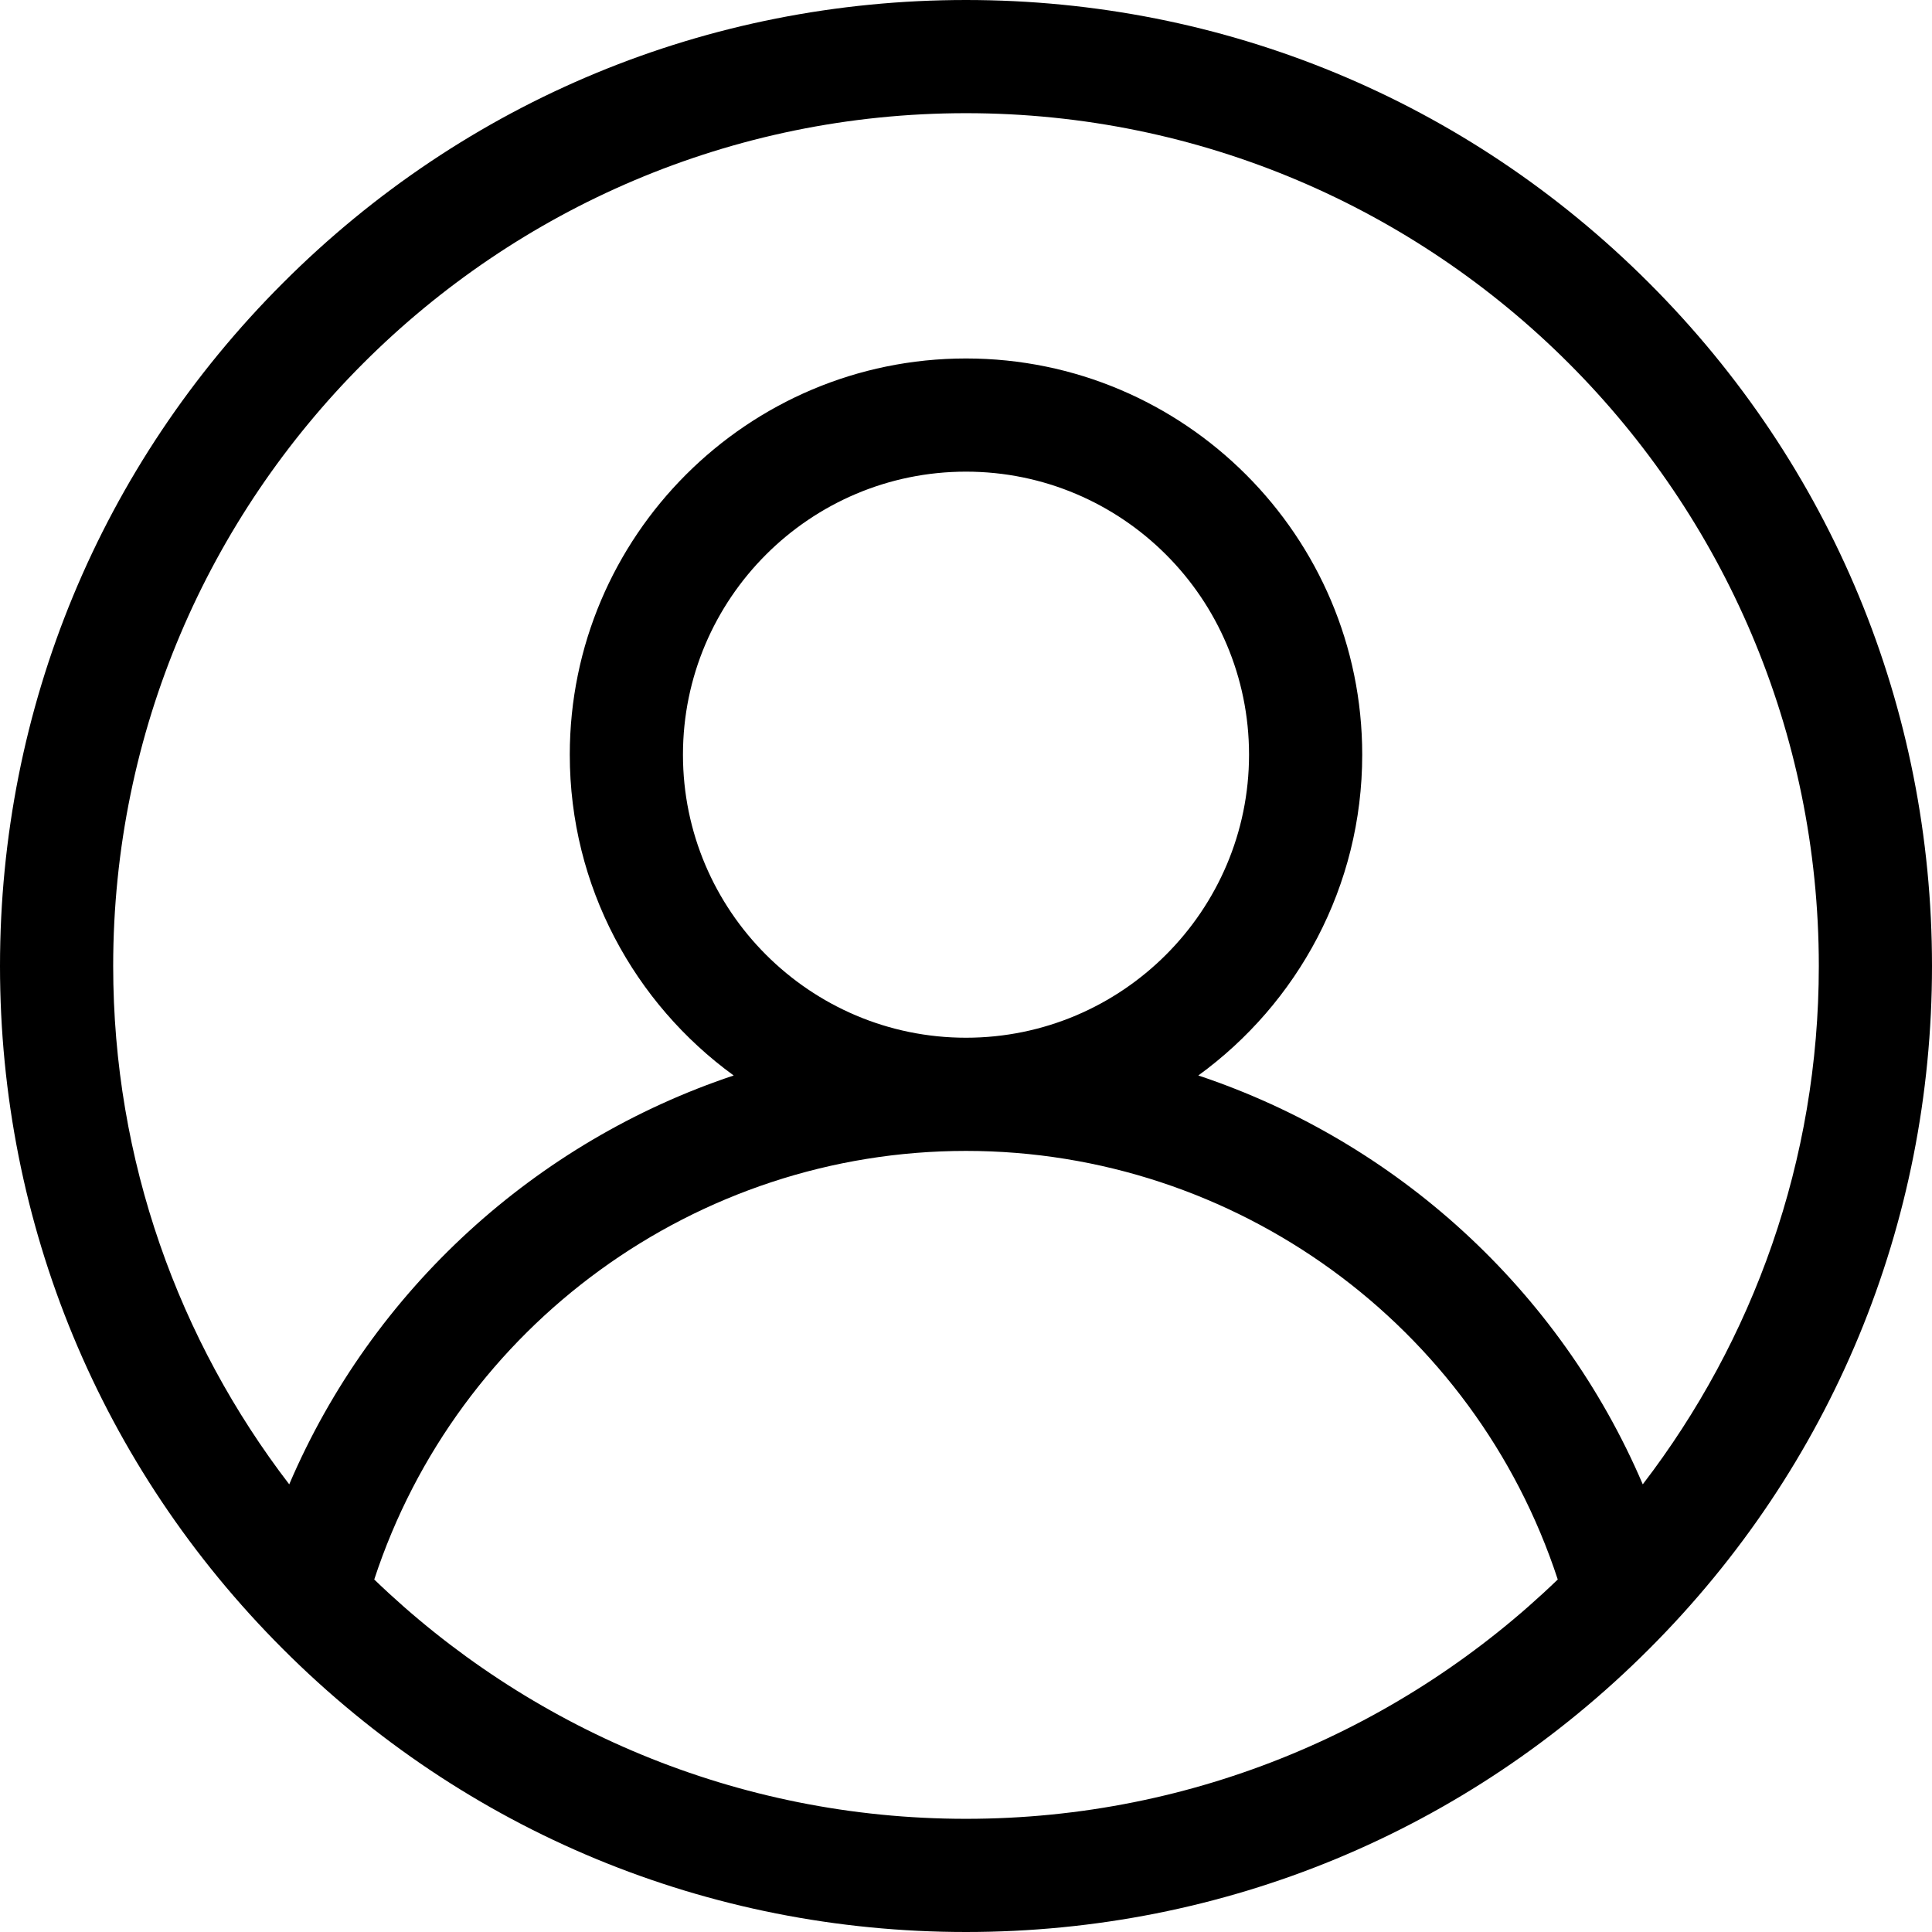 <svg width="24" height="24" viewBox="0 0 24 24" fill="none" xmlns="http://www.w3.org/2000/svg">
<path d="M20.485 3.515C18.219 1.248 15.205 0 12 0C8.795 0 5.781 1.248 3.515 3.515C1.248 5.781 0 8.795 0 12C0 15.205 1.248 18.219 3.515 20.485C5.781 22.752 8.795 24 12 24C15.205 24 18.219 22.752 20.485 20.485C22.752 18.219 24 15.205 24 12C24 8.795 22.752 5.781 20.485 3.515ZM12 22.594C9.148 22.594 6.556 21.46 4.649 19.621C5.682 16.467 8.648 14.297 12 14.297C15.352 14.297 18.318 16.467 19.351 19.621C17.444 21.46 14.852 22.594 12 22.594ZM8.484 9.375C8.484 7.436 10.062 5.859 12 5.859C13.938 5.859 15.516 7.436 15.516 9.375C15.516 11.313 13.938 12.891 12 12.891C10.062 12.891 8.484 11.313 8.484 9.375ZM20.407 18.439C19.372 16.018 17.341 14.179 14.886 13.36C16.119 12.464 16.922 11.012 16.922 9.375C16.922 6.661 14.714 4.453 12 4.453C9.286 4.453 7.078 6.661 7.078 9.375C7.078 11.012 7.881 12.464 9.114 13.36C6.659 14.179 4.628 16.018 3.593 18.439C2.223 16.653 1.406 14.42 1.406 12C1.406 6.159 6.159 1.406 12 1.406C17.841 1.406 22.594 6.159 22.594 12C22.594 14.42 21.777 16.653 20.407 18.439Z" fill="black"/>
</svg>
